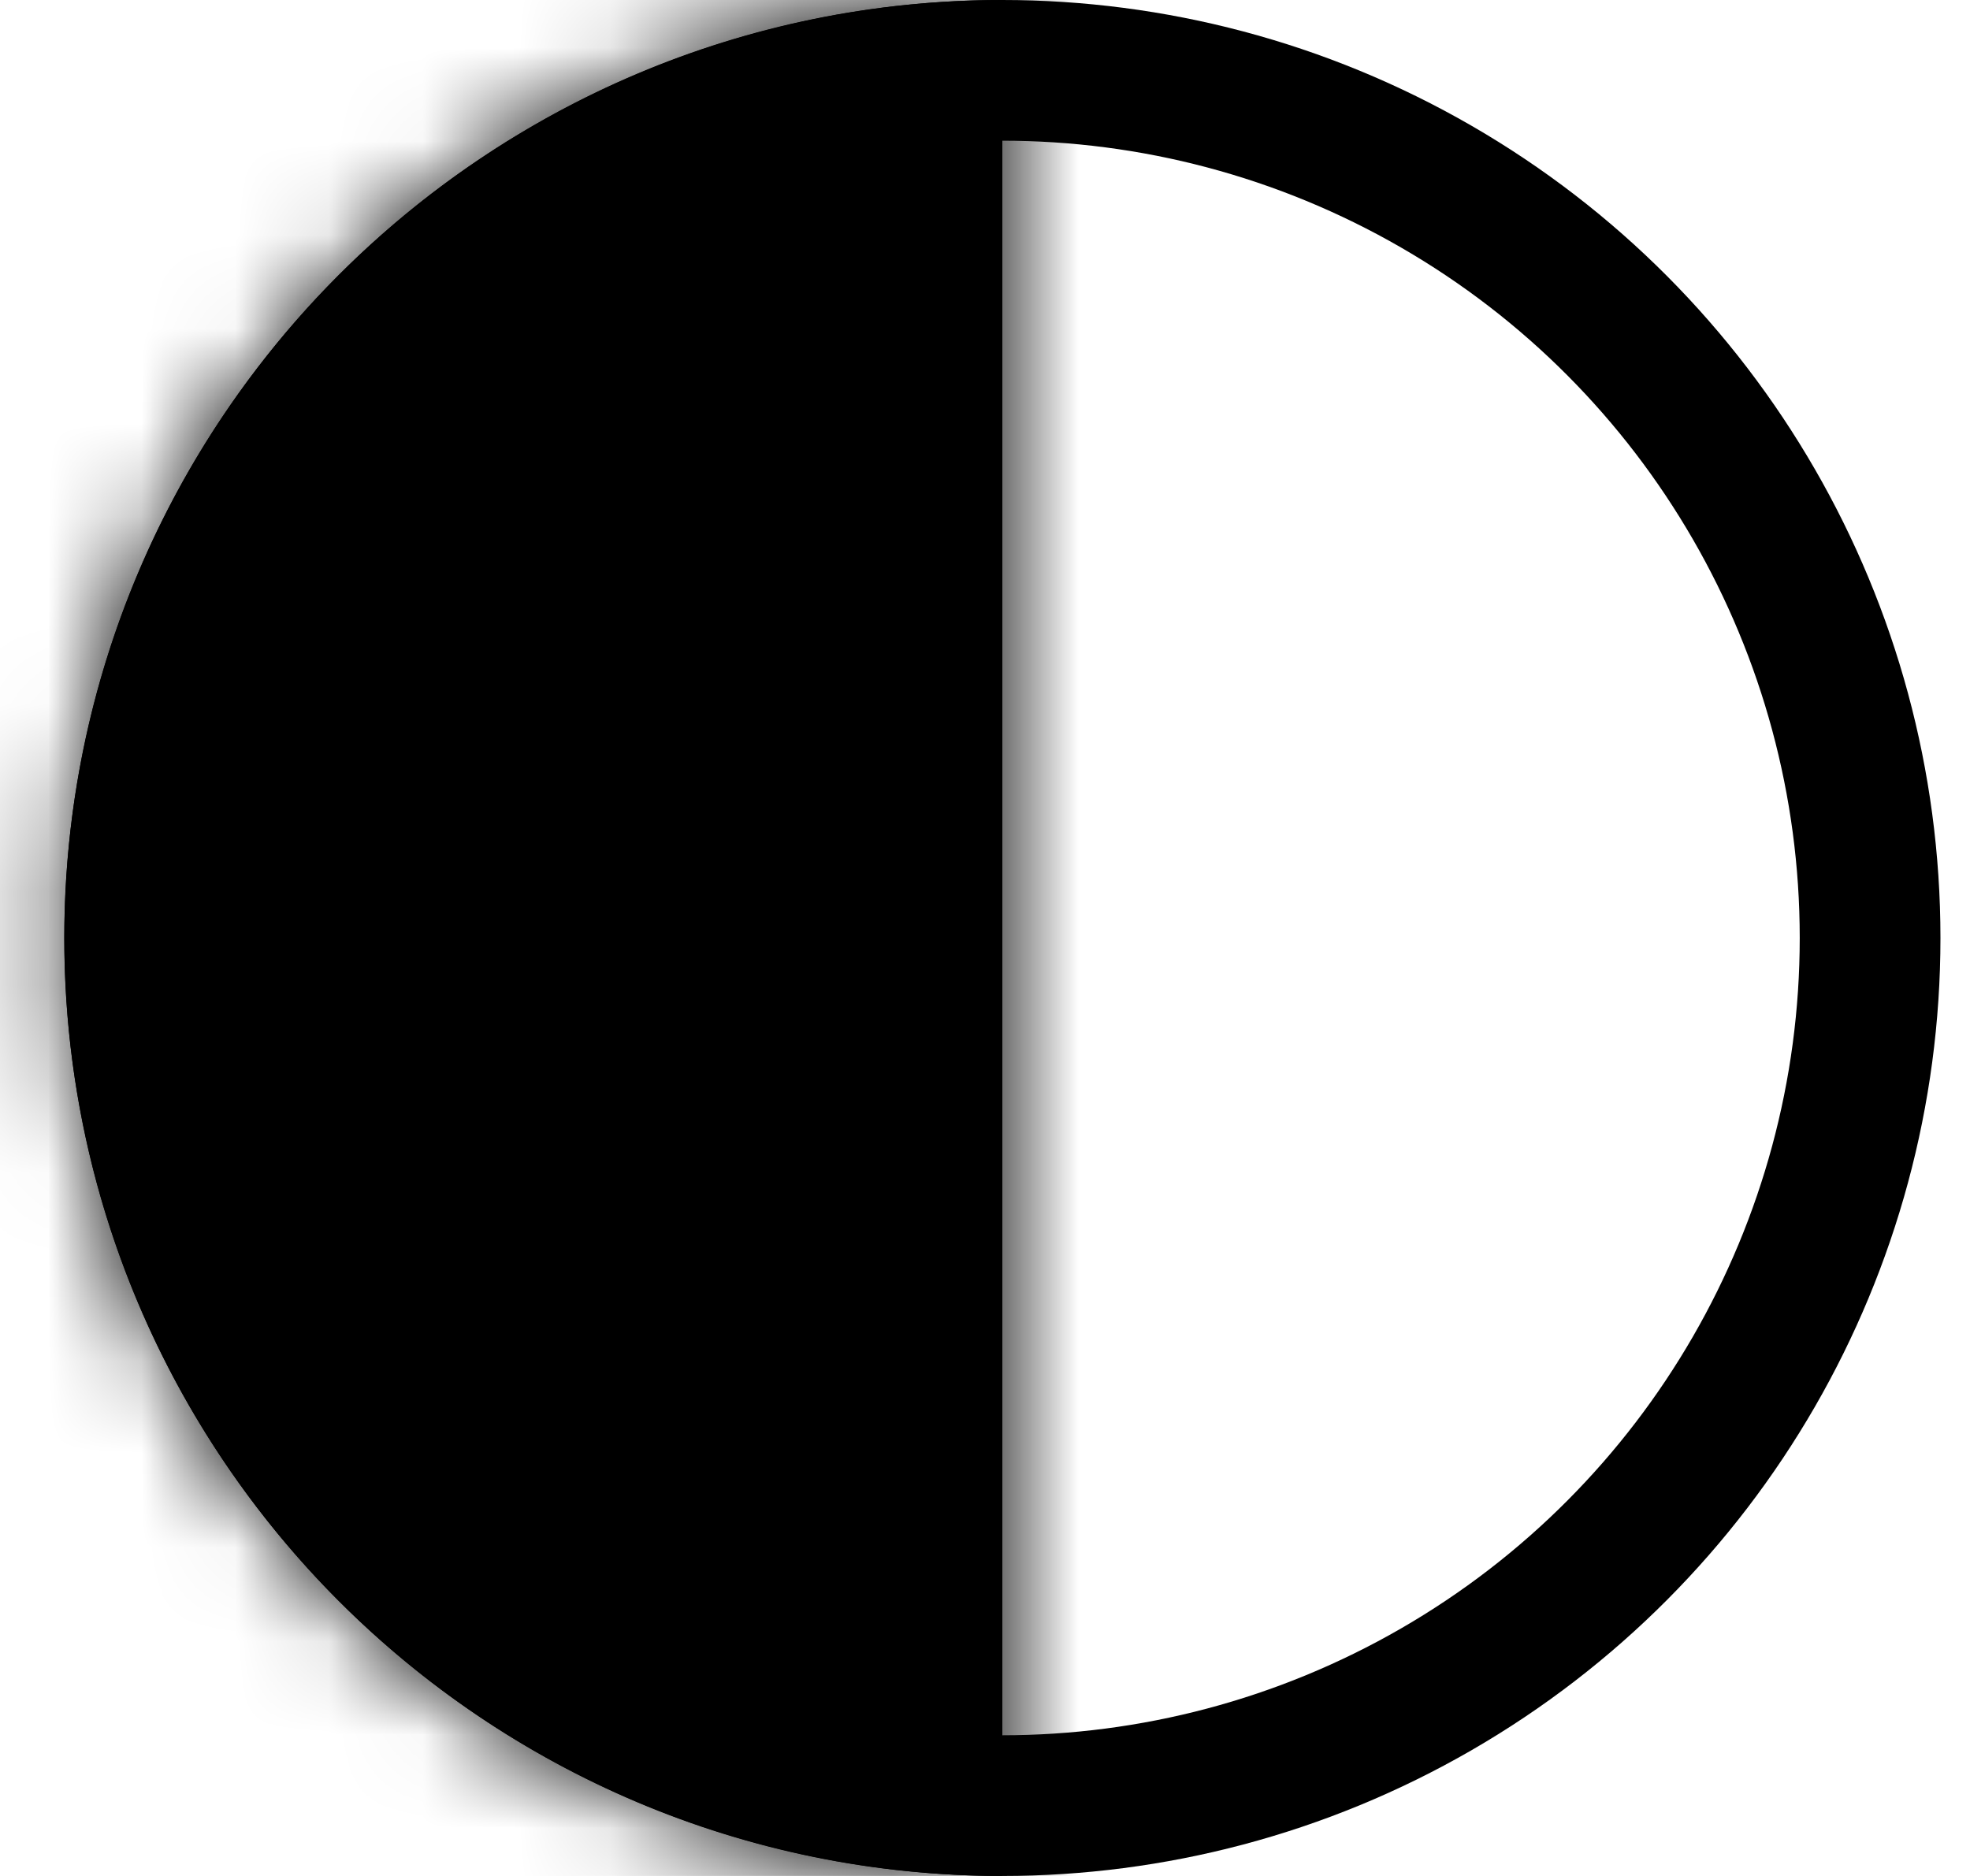 <svg width="21" height="20" viewBox="0 0 21 20" fill="none" xmlns="http://www.w3.org/2000/svg">
<circle cx="10.685" cy="10" r="9.25" stroke="black" stroke-width="1.5"/>
<mask id="path-2-inside-1" fill="white">
<path fill-rule="evenodd" clip-rule="evenodd" d="M10.685 0C5.163 0 0.686 4.477 0.686 10C0.686 15.523 5.163 20 10.685 20V0Z"/>
</mask>
<path fill-rule="evenodd" clip-rule="evenodd" d="M10.685 0C5.163 0 0.686 4.477 0.686 10C0.686 15.523 5.163 20 10.685 20V0Z" fill="black"/>
<path d="M10.685 0H12.185V-1.5H10.685V0ZM10.685 20V21.5H12.185V20H10.685ZM2.186 10C2.186 5.306 5.991 1.5 10.685 1.5V-1.5C4.334 -1.5 -0.814 3.649 -0.814 10H2.186ZM10.685 18.5C5.991 18.5 2.186 14.695 2.186 10H-0.814C-0.814 16.352 4.334 21.5 10.685 21.5V18.5ZM12.185 20V0H9.186V20H12.185Z" fill="black" mask="url(#path-2-inside-1)"/>
</svg>
